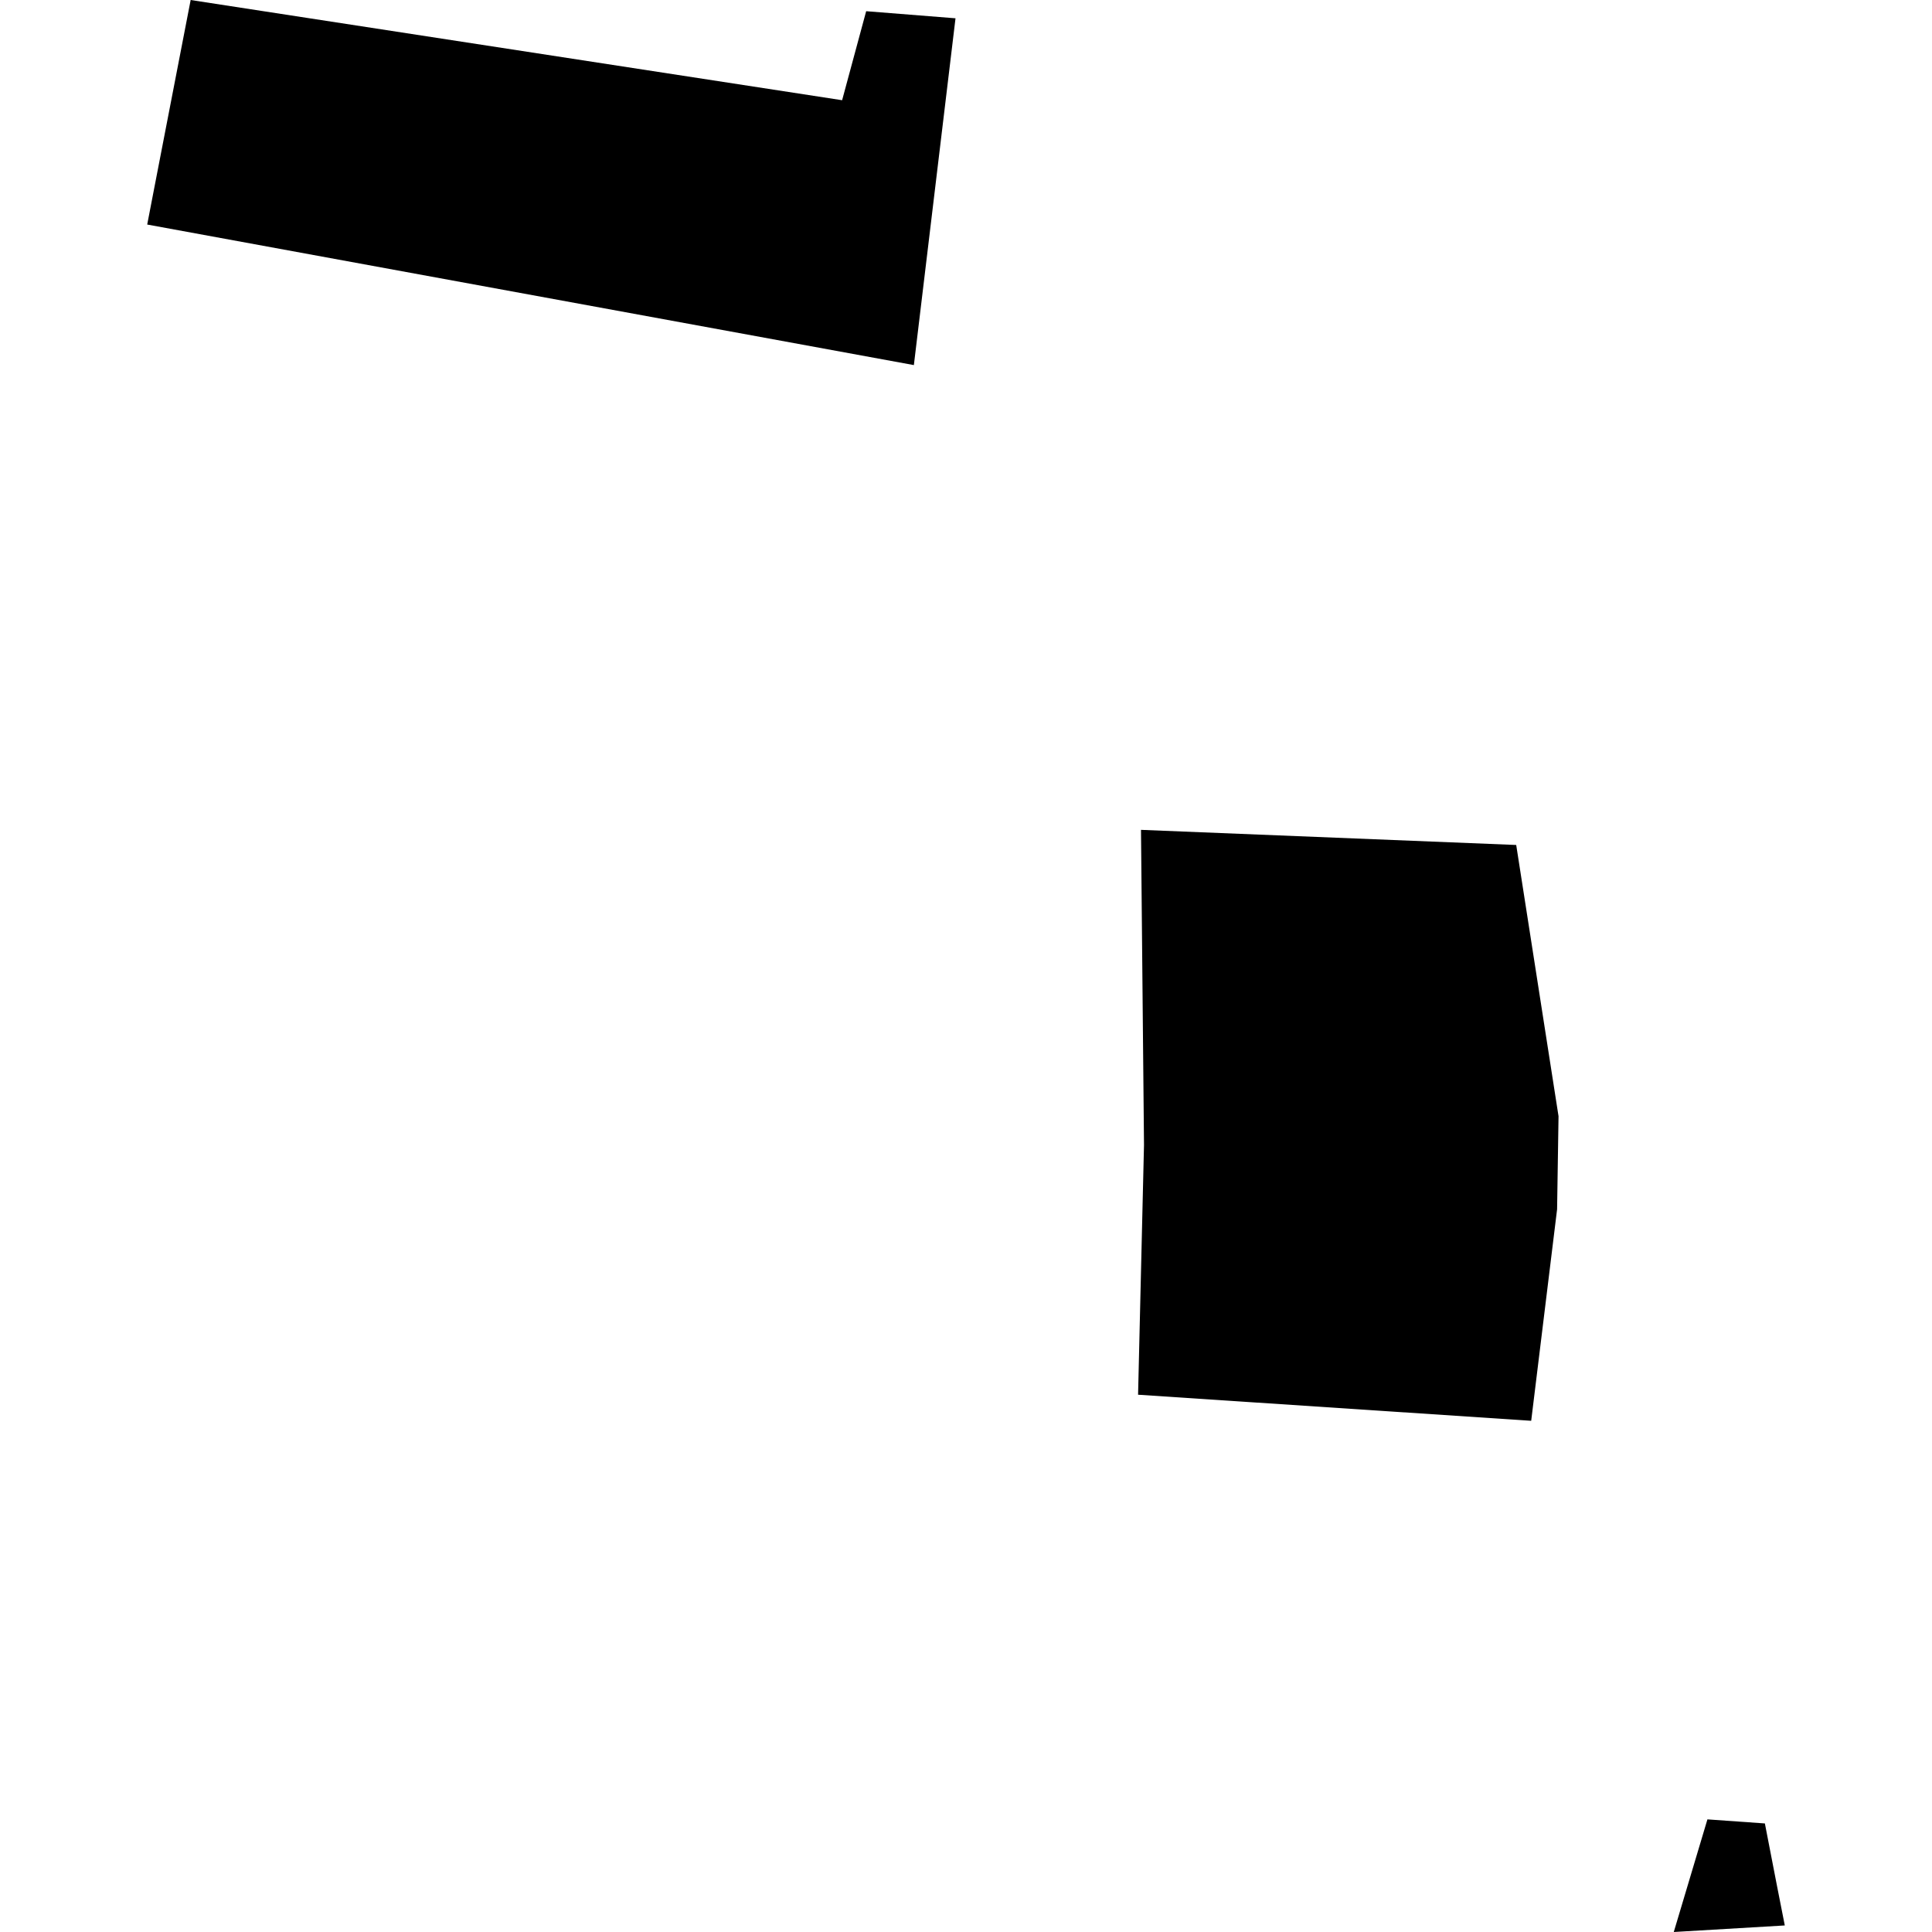 <?xml version="1.0" encoding="utf-8" standalone="no"?>
<!DOCTYPE svg PUBLIC "-//W3C//DTD SVG 1.1//EN"
  "http://www.w3.org/Graphics/SVG/1.1/DTD/svg11.dtd">
<!-- Created with matplotlib (https://matplotlib.org/) -->
<svg height="288pt" version="1.1" viewBox="0 0 288 288" width="288pt" xmlns="http://www.w3.org/2000/svg" xmlns:xlink="http://www.w3.org/1999/xlink">
 <defs>
  <style type="text/css">
*{stroke-linecap:butt;stroke-linejoin:round;}
  </style>
 </defs>
 <g id="figure_1">
  <g id="patch_1">
   <path d="M 0 288 
L 288 288 
L 288 0 
L 0 0 
z
" style="fill:none;opacity:0;"/>
  </g>
  <g id="axes_1">
   <g id="PatchCollection_1">
    <path clip-path="url(#p277d227015)" d="M 28.421 -0 
L 22.909 28.47 
L 21.944 33.472 
L 136.229 54.424 
L 142.436 2.727 
L 129.119 1.67 
L 125.533 14.938 
L 28.421 -0 
"/>
    <path clip-path="url(#p277d227015)" d="M 254.523 271.212 
L 263.087 271.816 
L 264.906 281.191 
L 266.056 287.024 
L 249.506 288 
L 254.523 271.212 
"/>
    <path clip-path="url(#p277d227015)" d="M 228.253 211.795 
L 232.113 180.268 
L 232.328 166.397 
L 226.019 125.959 
L 170.086 123.705 
L 170.534 170.681 
L 169.651 207.909 
L 228.253 211.795 
"/>
   </g>
  </g>
 </g>
 <defs>
  <clipPath id="p277d227015">
   <rect height="288" width="244.112" x="21.944" y="0"/>
  </clipPath>
 </defs>
</svg>
